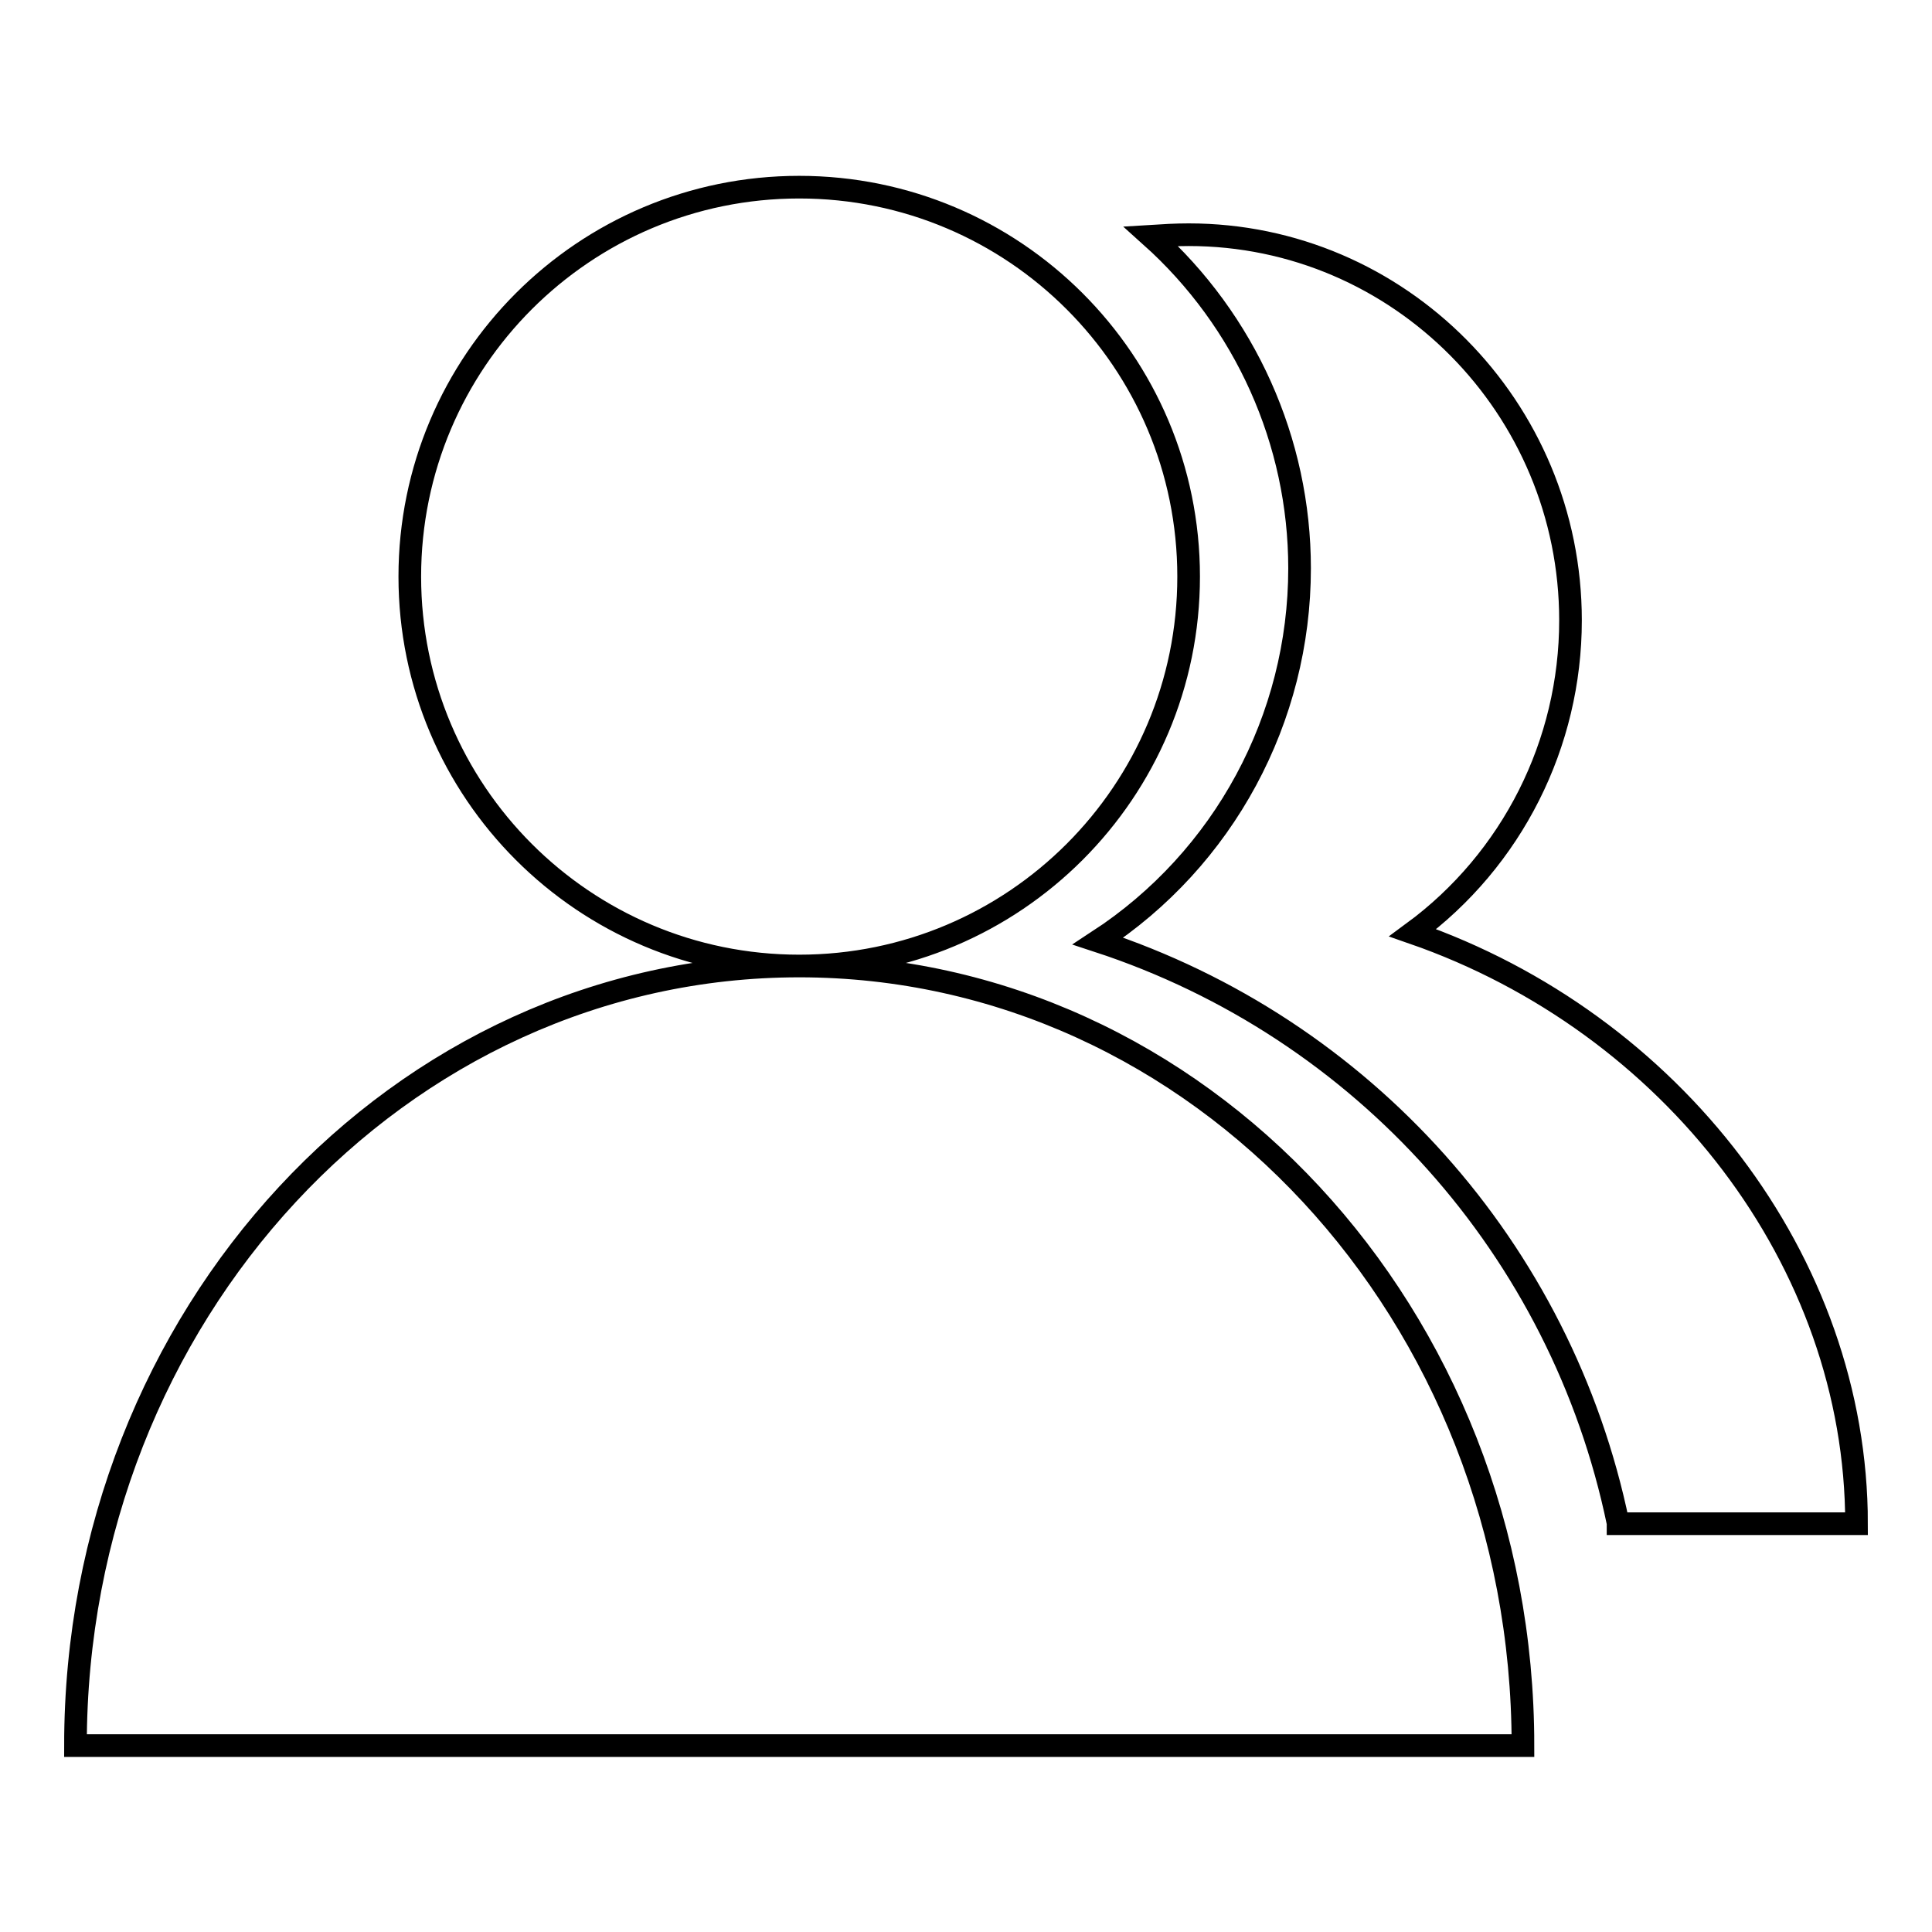 <?xml version="1.0" encoding="utf-8"?>
<!-- Svg Vector Icons : http://www.onlinewebfonts.com/icon -->
<!DOCTYPE svg PUBLIC "-//W3C//DTD SVG 1.1//EN" "http://www.w3.org/Graphics/SVG/1.1/DTD/svg11.dtd">
<svg version="1.1" xmlns="http://www.w3.org/2000/svg" xmlns:xlink="http://www.w3.org/1999/xlink" x="0px" y="0px" viewBox="0 0 256 256" enable-background="new 0 0 256 256" xml:space="preserve">
<g> <path stroke-width="3" fill-opacity="0" stroke="#000000"  d="M105.9,128c-28.5,0-51.6-23.1-51.6-51.6s23.1-51.6,51.6-51.6s51.6,23.1,51.6,51.6S134.4,128,105.9,128z  M10,231.3c0-57,42.9-103.3,95.9-103.3c53,0,95.9,46.2,95.9,103.3H10z M214.4,201.8c-7.5-36.2-33.8-65.6-68.9-77.1 c16.7-10.9,26.7-29.5,26.7-49.4c0-16.8-7.2-32.8-19.7-44c1.6-0.1,3.3-0.2,5-0.2c27.9,0,50.6,22.9,50.6,51.1 c0,16.3-7.7,31.7-20.9,41.4c34.3,11.9,58.8,43.5,58.8,78.3H214.4z"/></g>
</svg>